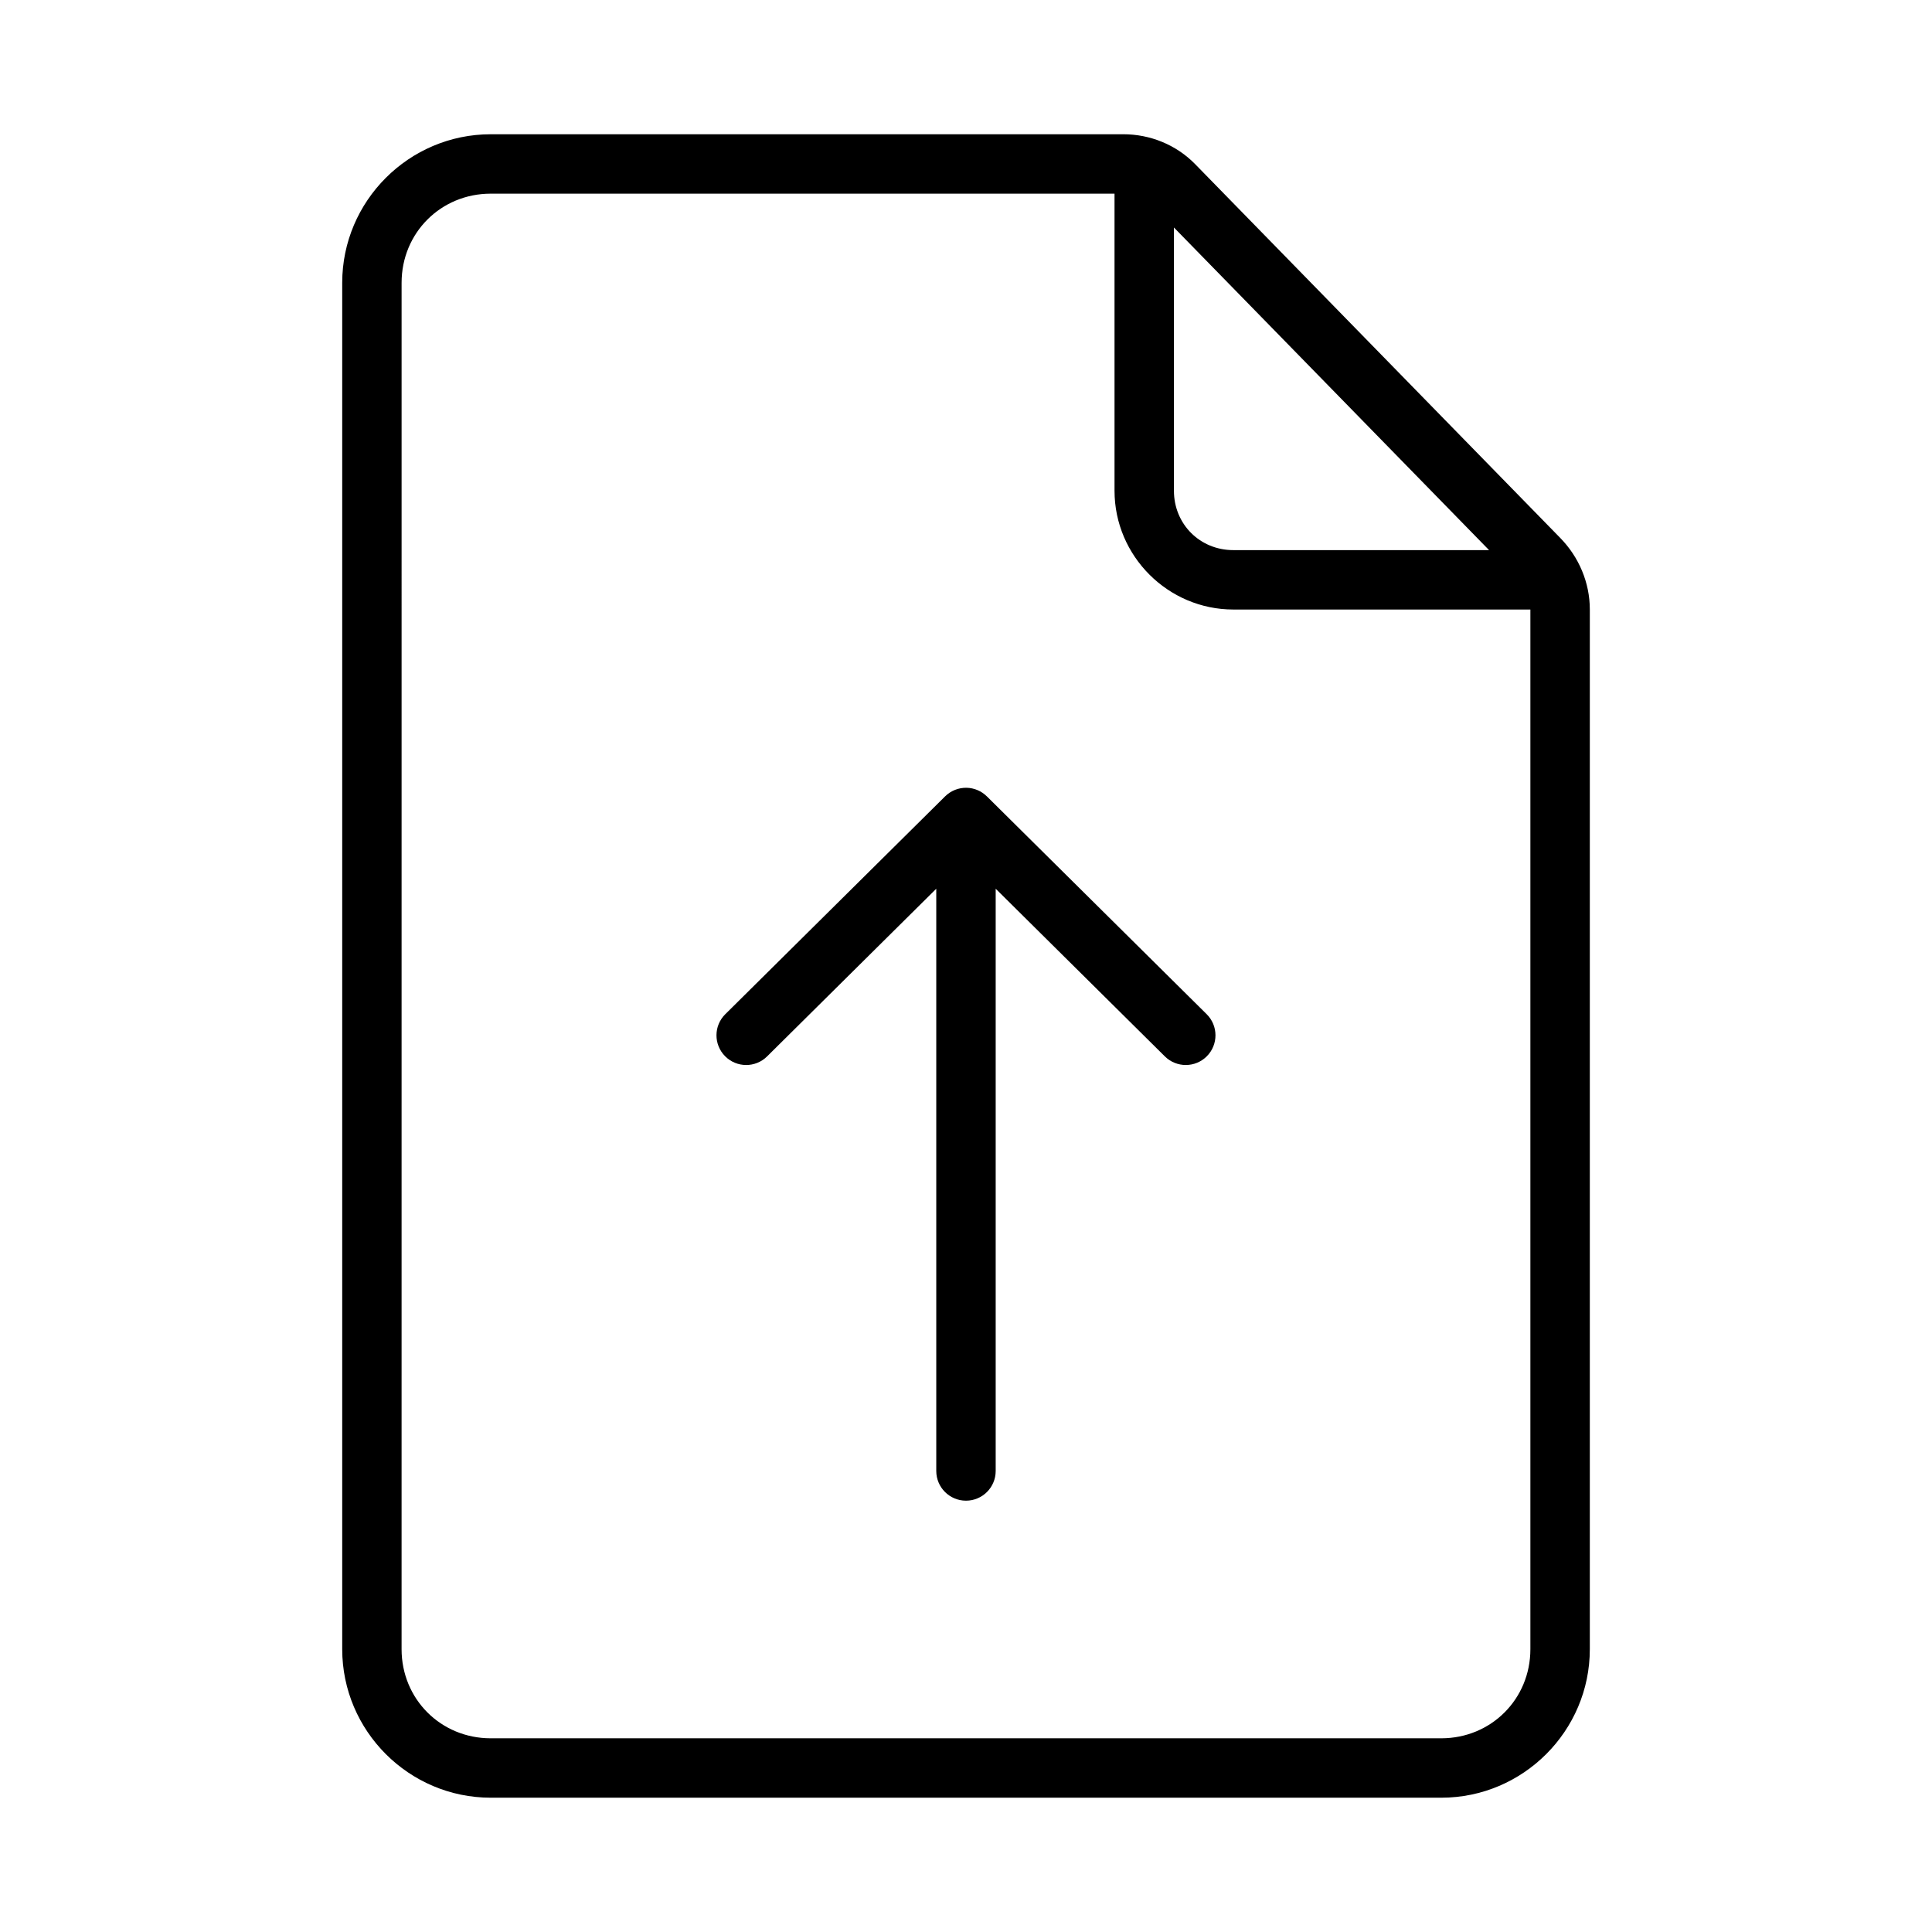 <?xml version="1.0" encoding="UTF-8"?>
<!-- Uploaded to: ICON Repo, www.iconrepo.com, Generator: ICON Repo Mixer Tools -->
<svg fill="#000000" width="800px" height="800px" version="1.1" viewBox="144 144 512 512" xmlns="http://www.w3.org/2000/svg">
 <g>
  <path d="m274.05 179.58c-21.668 0-39.359 17.691-39.359 39.359v362.11c0 21.668 17.691 39.359 39.359 39.359h251.91c21.668 0 39.359-17.691 39.359-39.359v-275.52c0-7.168-2.918-13.93-7.809-18.941l-96.773-99.078c-5.062-5.184-11.984-7.934-19.066-7.934zm0 15.742h165.31v78.719c0 17.309 14.18 31.488 31.488 31.488h78.719v275.52c0 13.219-10.398 23.617-23.617 23.617h-251.91c-13.219 0-23.617-10.398-23.617-23.617l0.004-362.11c0-13.219 10.398-23.617 23.617-23.617zm181.05 8.965 83.52 85.5h-67.773c-8.859 0-15.742-6.887-15.742-15.742z"/>
  <path d="m400.18 352.77c-2.137-0.047-4.199 0.773-5.719 2.277l-58.258 57.734v-0.004c-3.086 3.062-3.106 8.047-0.047 11.133 3.062 3.086 8.047 3.109 11.133 0.047l44.832-44.434v154.3c0 4.348 3.527 7.871 7.875 7.871s7.871-3.523 7.871-7.871v-154.3l44.832 44.434c3.09 3.059 8.07 3.039 11.133-0.047 3.059-3.086 3.039-8.07-0.047-11.133l-58.258-57.734v0.004c-1.426-1.414-3.34-2.227-5.348-2.277z"/>
 </g>
</svg>